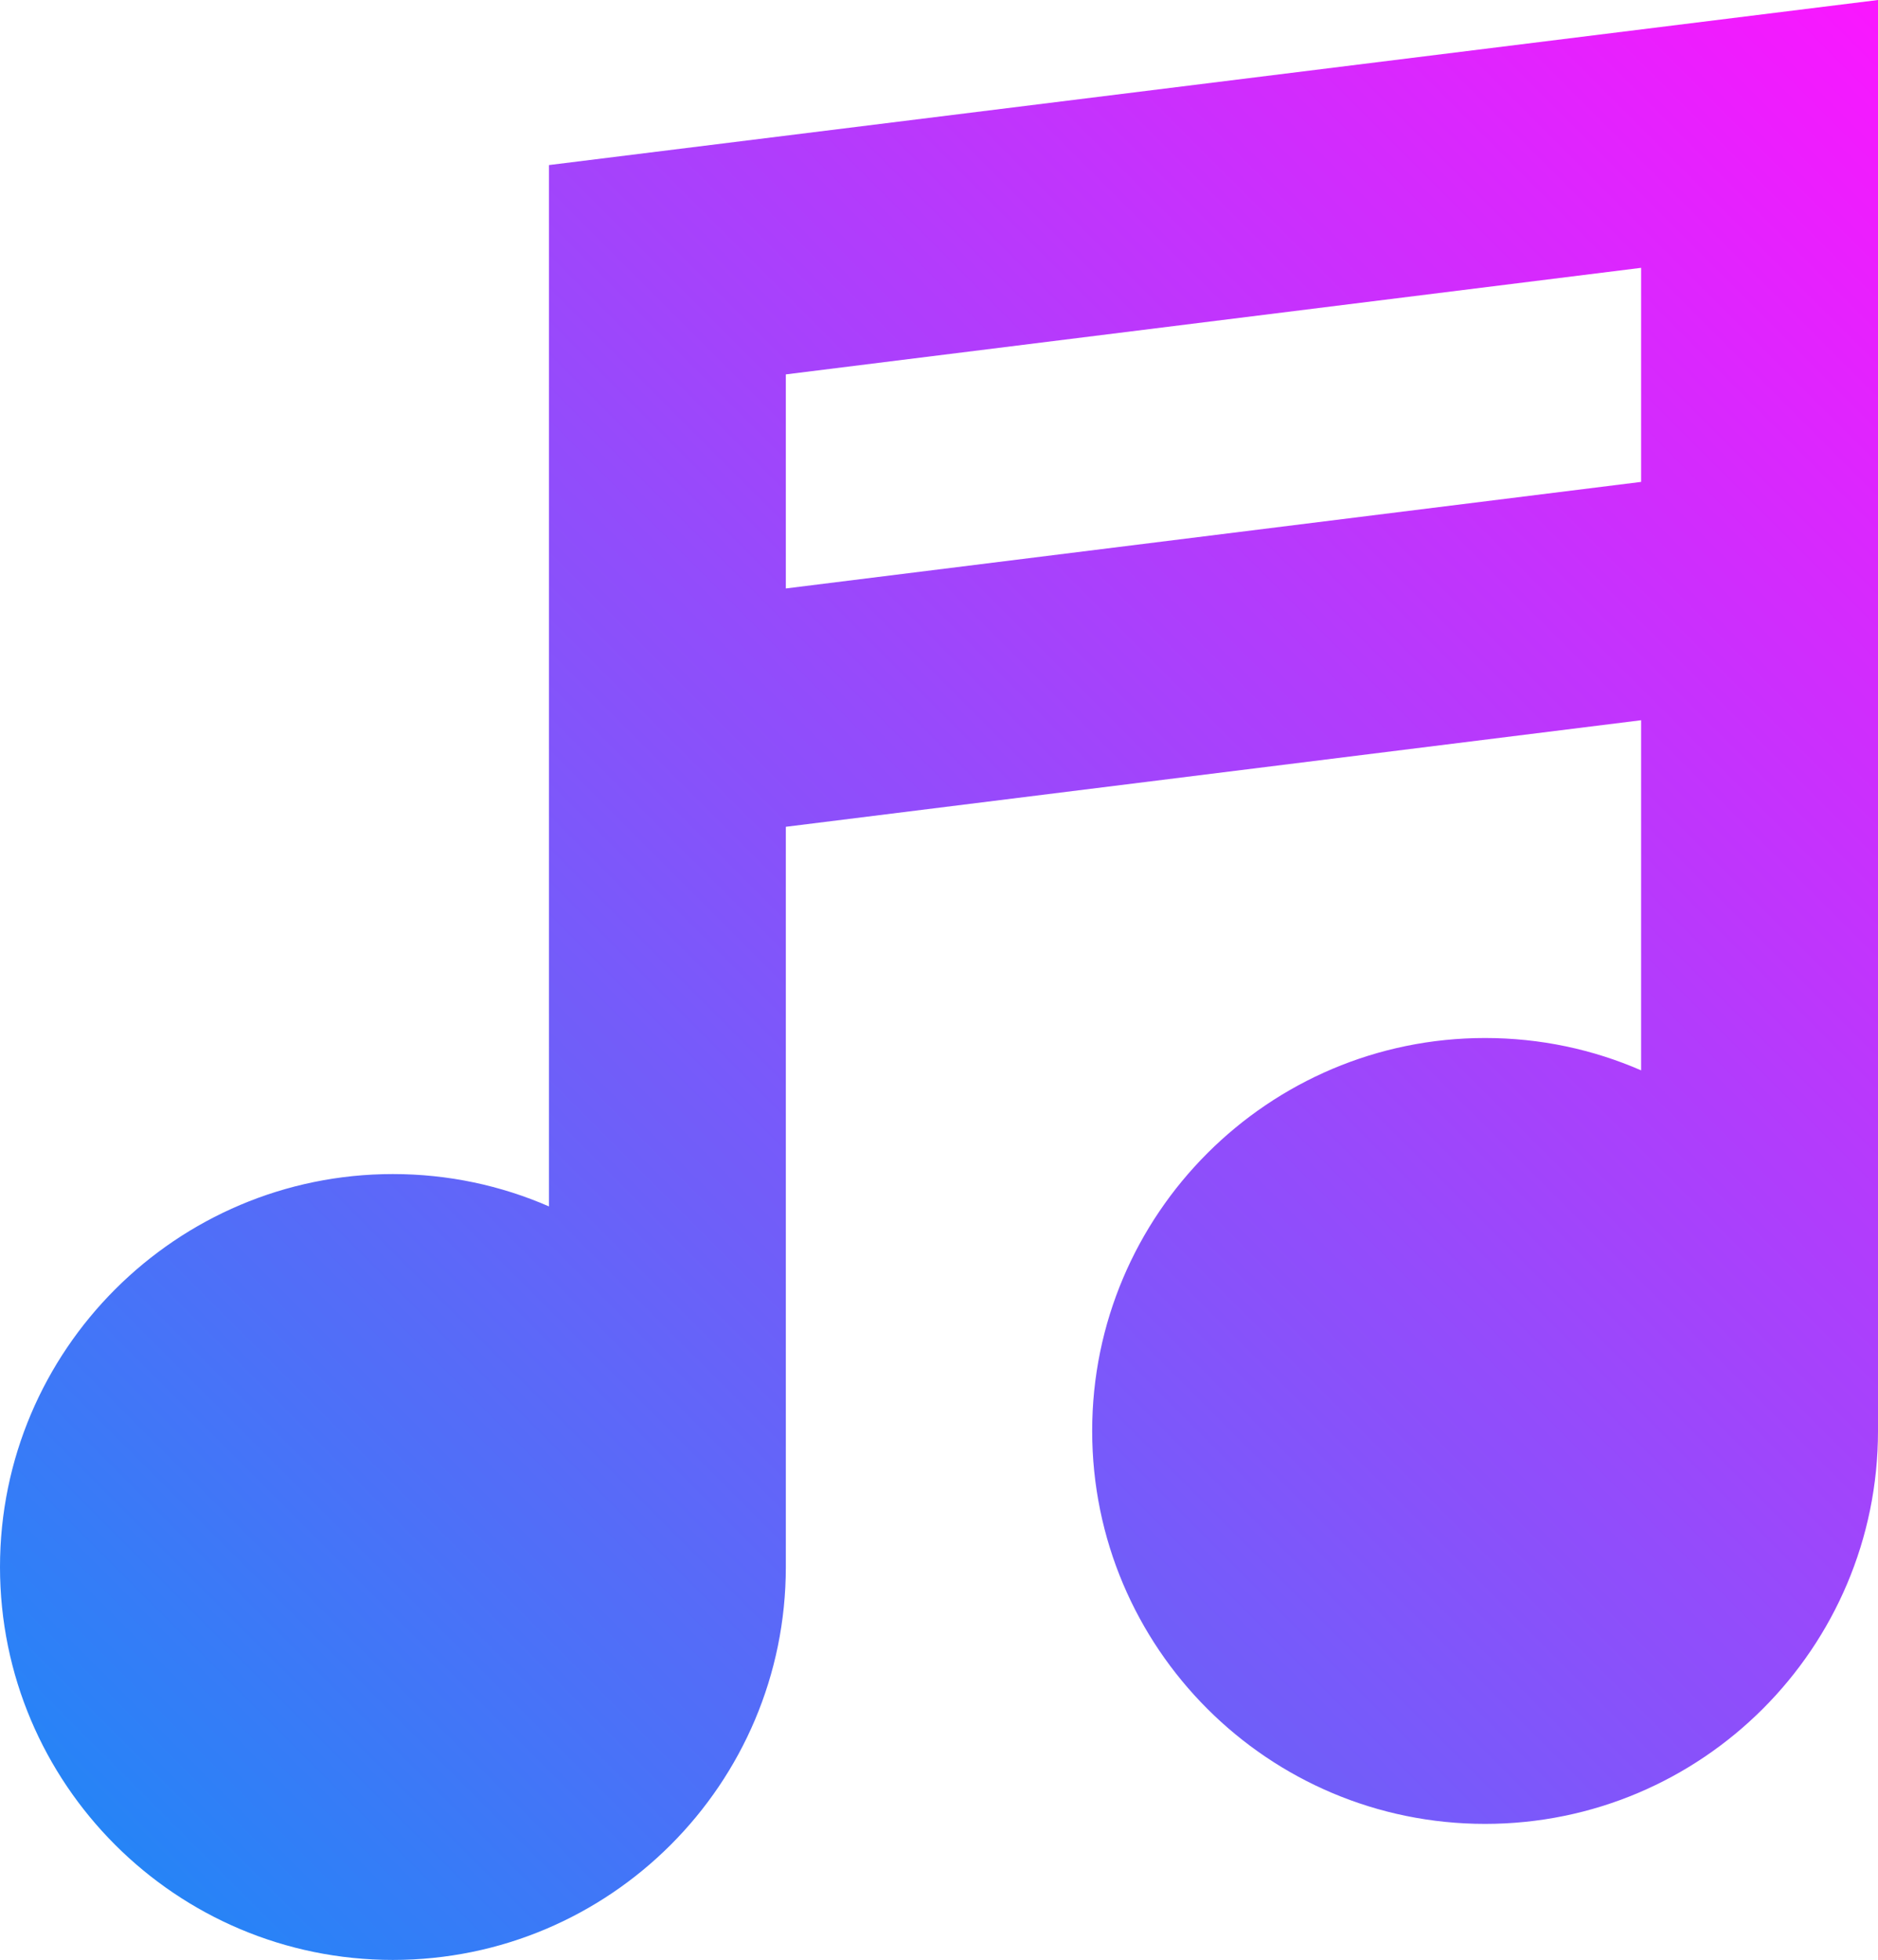 <?xml version="1.0" encoding="UTF-8"?> <svg xmlns="http://www.w3.org/2000/svg" xmlns:xlink="http://www.w3.org/1999/xlink" id="a" width="39.48" height="41.2" viewBox="0 0 39.48 41.2"><defs><linearGradient id="b" x1="-2.45" y1="46.45" x2="42.58" y2="1.42" gradientUnits="userSpaceOnUse"><stop offset="0" stop-color="#0396f5"></stop><stop offset="1" stop-color="#ff14ff"></stop></linearGradient></defs><path d="m11.54,3.47v21.89c-1.01-.44-2.12-.68-3.28-.68-4.55,0-8.26,3.7-8.26,8.26s3.7,8.26,8.26,8.26,8.26-3.7,8.26-8.26v-15.56l17.98-2.24v7.36c-1.01-.44-2.12-.68-3.28-.68-4.55,0-8.26,3.7-8.26,8.26s3.7,8.26,8.26,8.26,8.26-3.7,8.26-8.26V0L11.54,3.47Zm22.96,6.66l-17.98,2.24v-4.5l17.98-2.24v4.5Z" style="fill:url(#b);"></path></svg> 